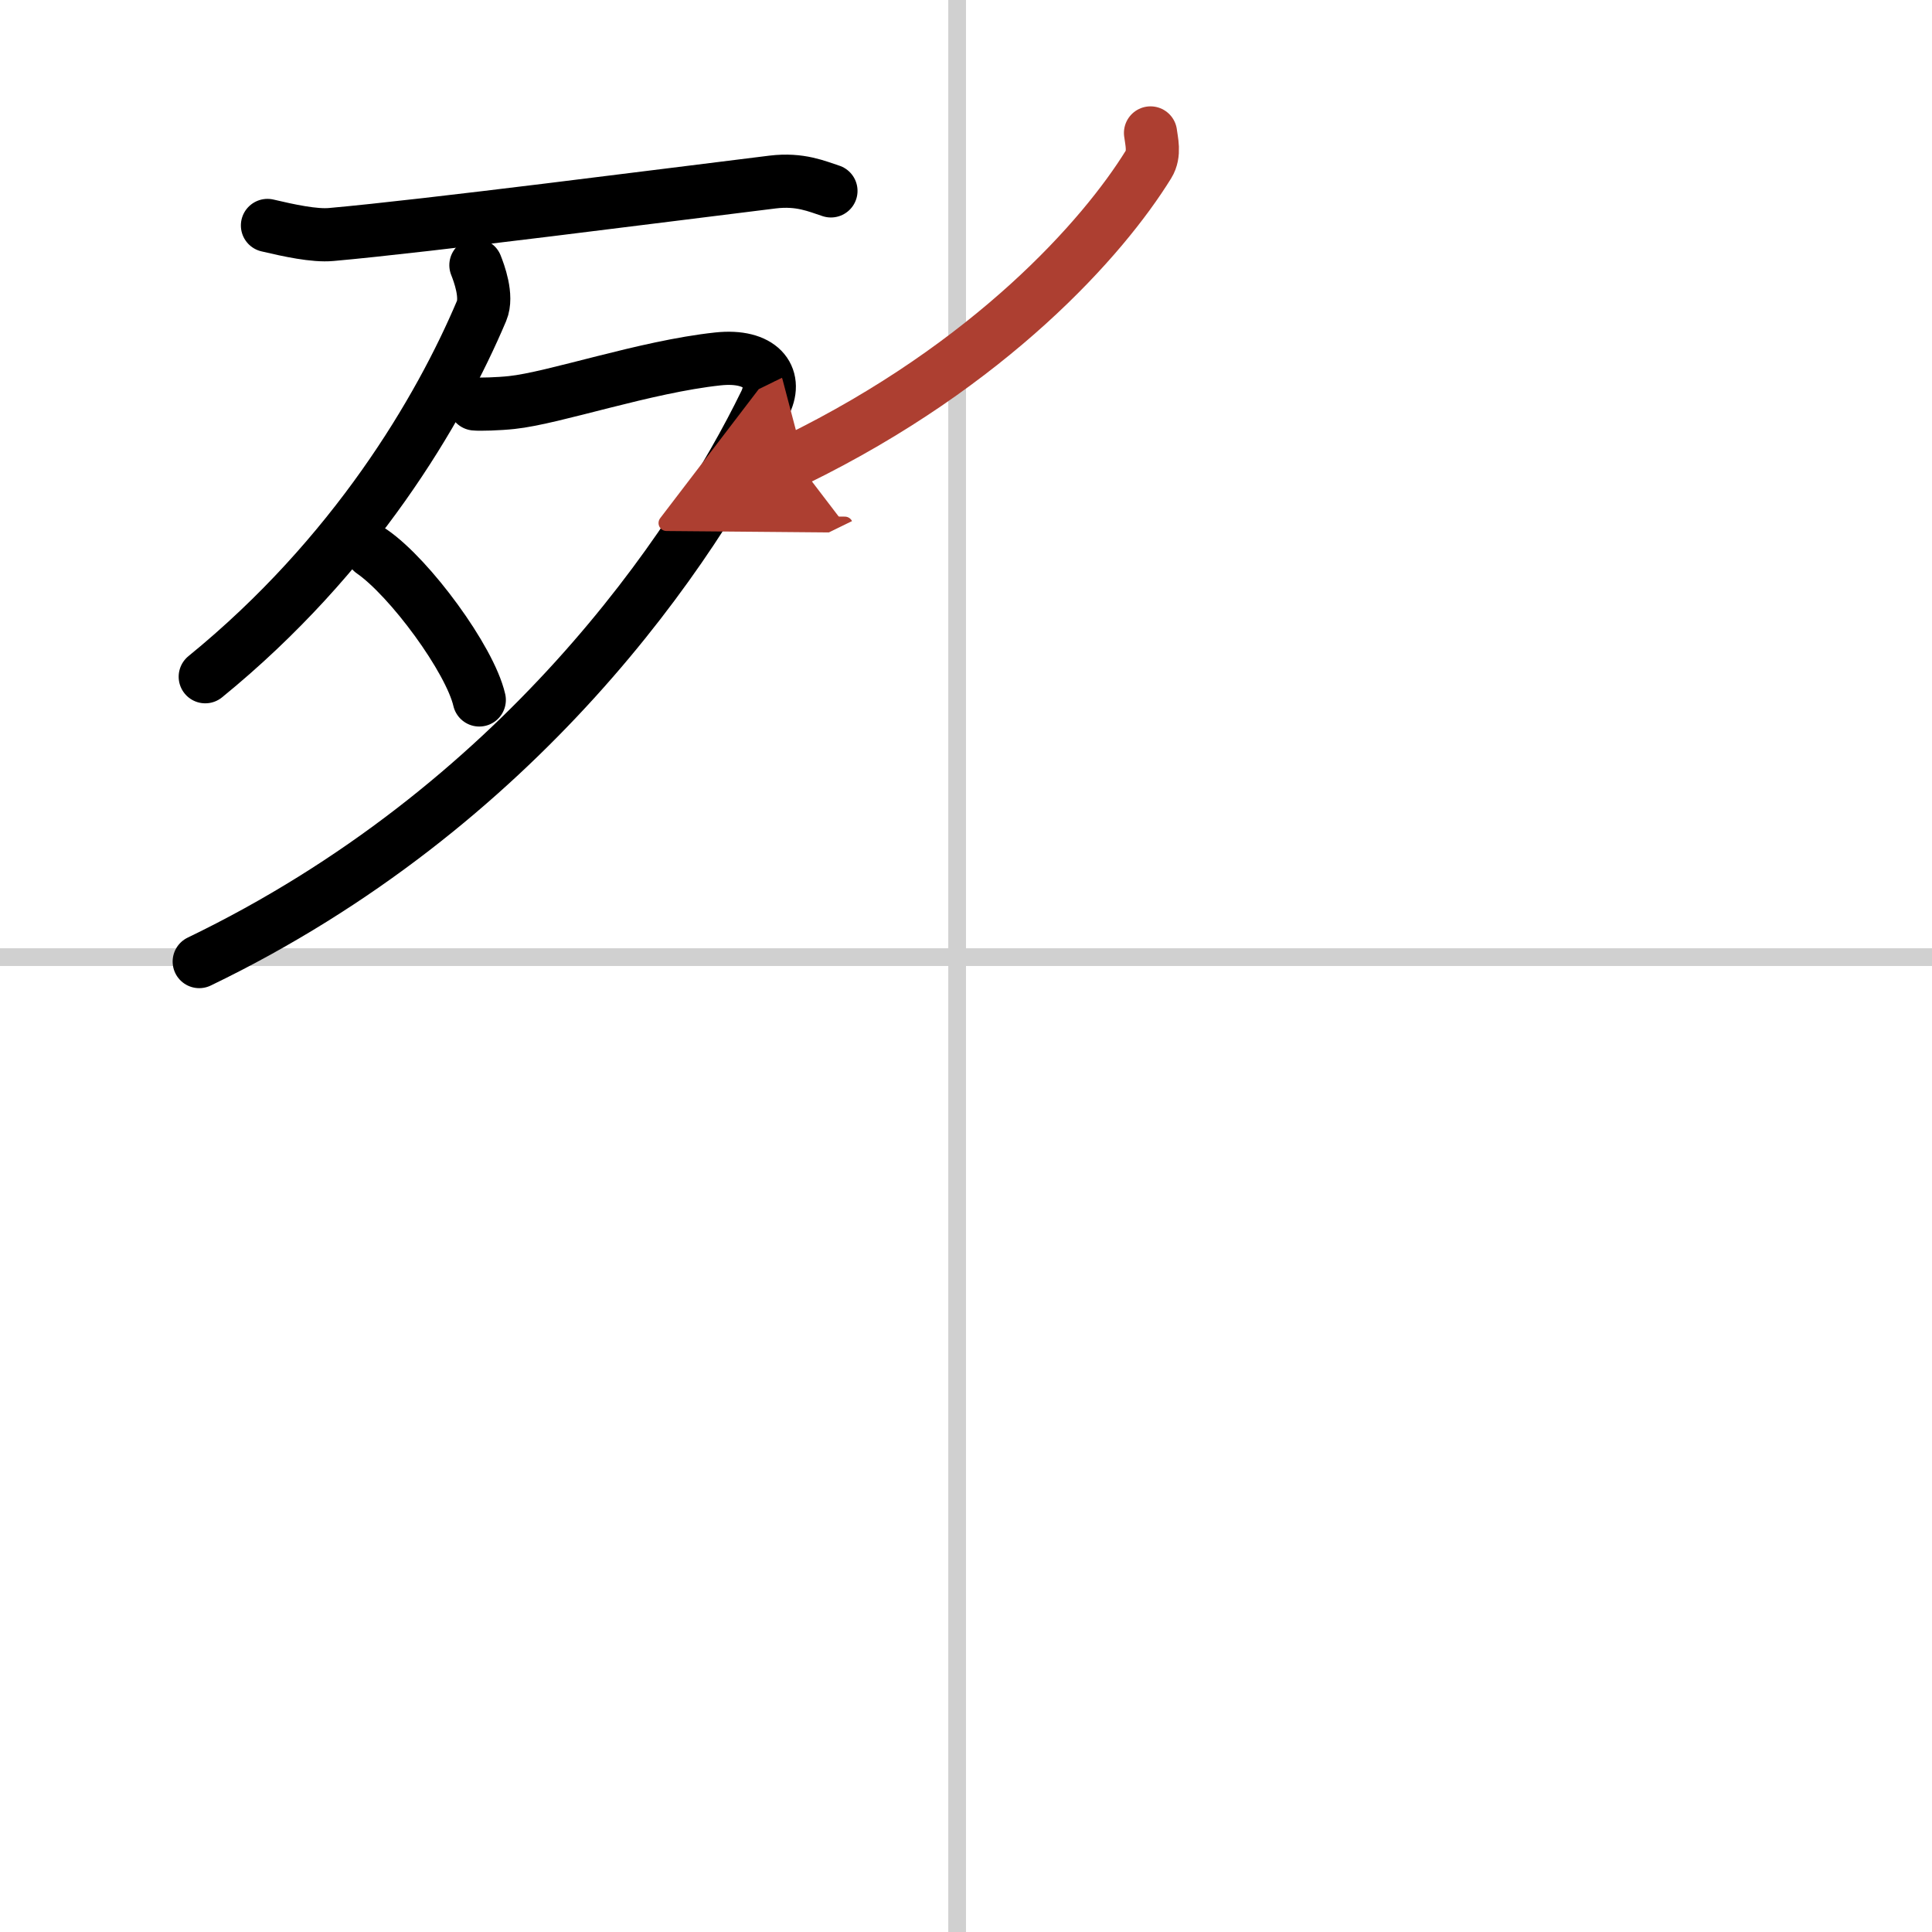 <svg width="400" height="400" viewBox="0 0 109 109" xmlns="http://www.w3.org/2000/svg"><defs><marker id="a" markerWidth="4" orient="auto" refX="1" refY="5" viewBox="0 0 10 10"><polyline points="0 0 10 5 0 10 1 5" fill="#ad3f31" stroke="#ad3f31"/></marker></defs><g fill="none" stroke="#000" stroke-linecap="round" stroke-linejoin="round" stroke-width="3"><rect width="100%" height="100%" fill="#fff" stroke="#fff"/><line x1="54" x2="54" y2="109" stroke="#d0d0d0" stroke-width="1"/><line x2="109" y1="54" y2="54" stroke="#d0d0d0" stroke-width="1"/><path d="m15.09 12.72c1.19 0.28 2.65 0.6 3.6 0.51 5.41-0.48 18.94-2.23 24.9-2.96 1.56-0.19 2.51 0.25 3.29 0.5"/><path d="m26.85 14.96c0.17 0.43 0.67 1.75 0.32 2.58-2.37 5.6-7.19 13.8-15.59 20.64"/><path d="m26.79 22.79c0.26 0.03 1.35 0 2.08-0.08 2.4-0.25 7.52-2.02 11.63-2.46 2.42-0.26 3.38 1 2.68 2.46-4.02 8.25-13.88 22.83-31.94 31.54"/><path d="m20.99 31.12c2.14 1.48 5.52 6.07 6.05 8.37"/><path d="m64.91 7.5c0.05 0.44 0.26 1.17-0.11 1.77-2.56 4.15-8.9 11.29-19.92 16.68" marker-end="url(#a)" stroke="#ad3f31"/></g></svg>
